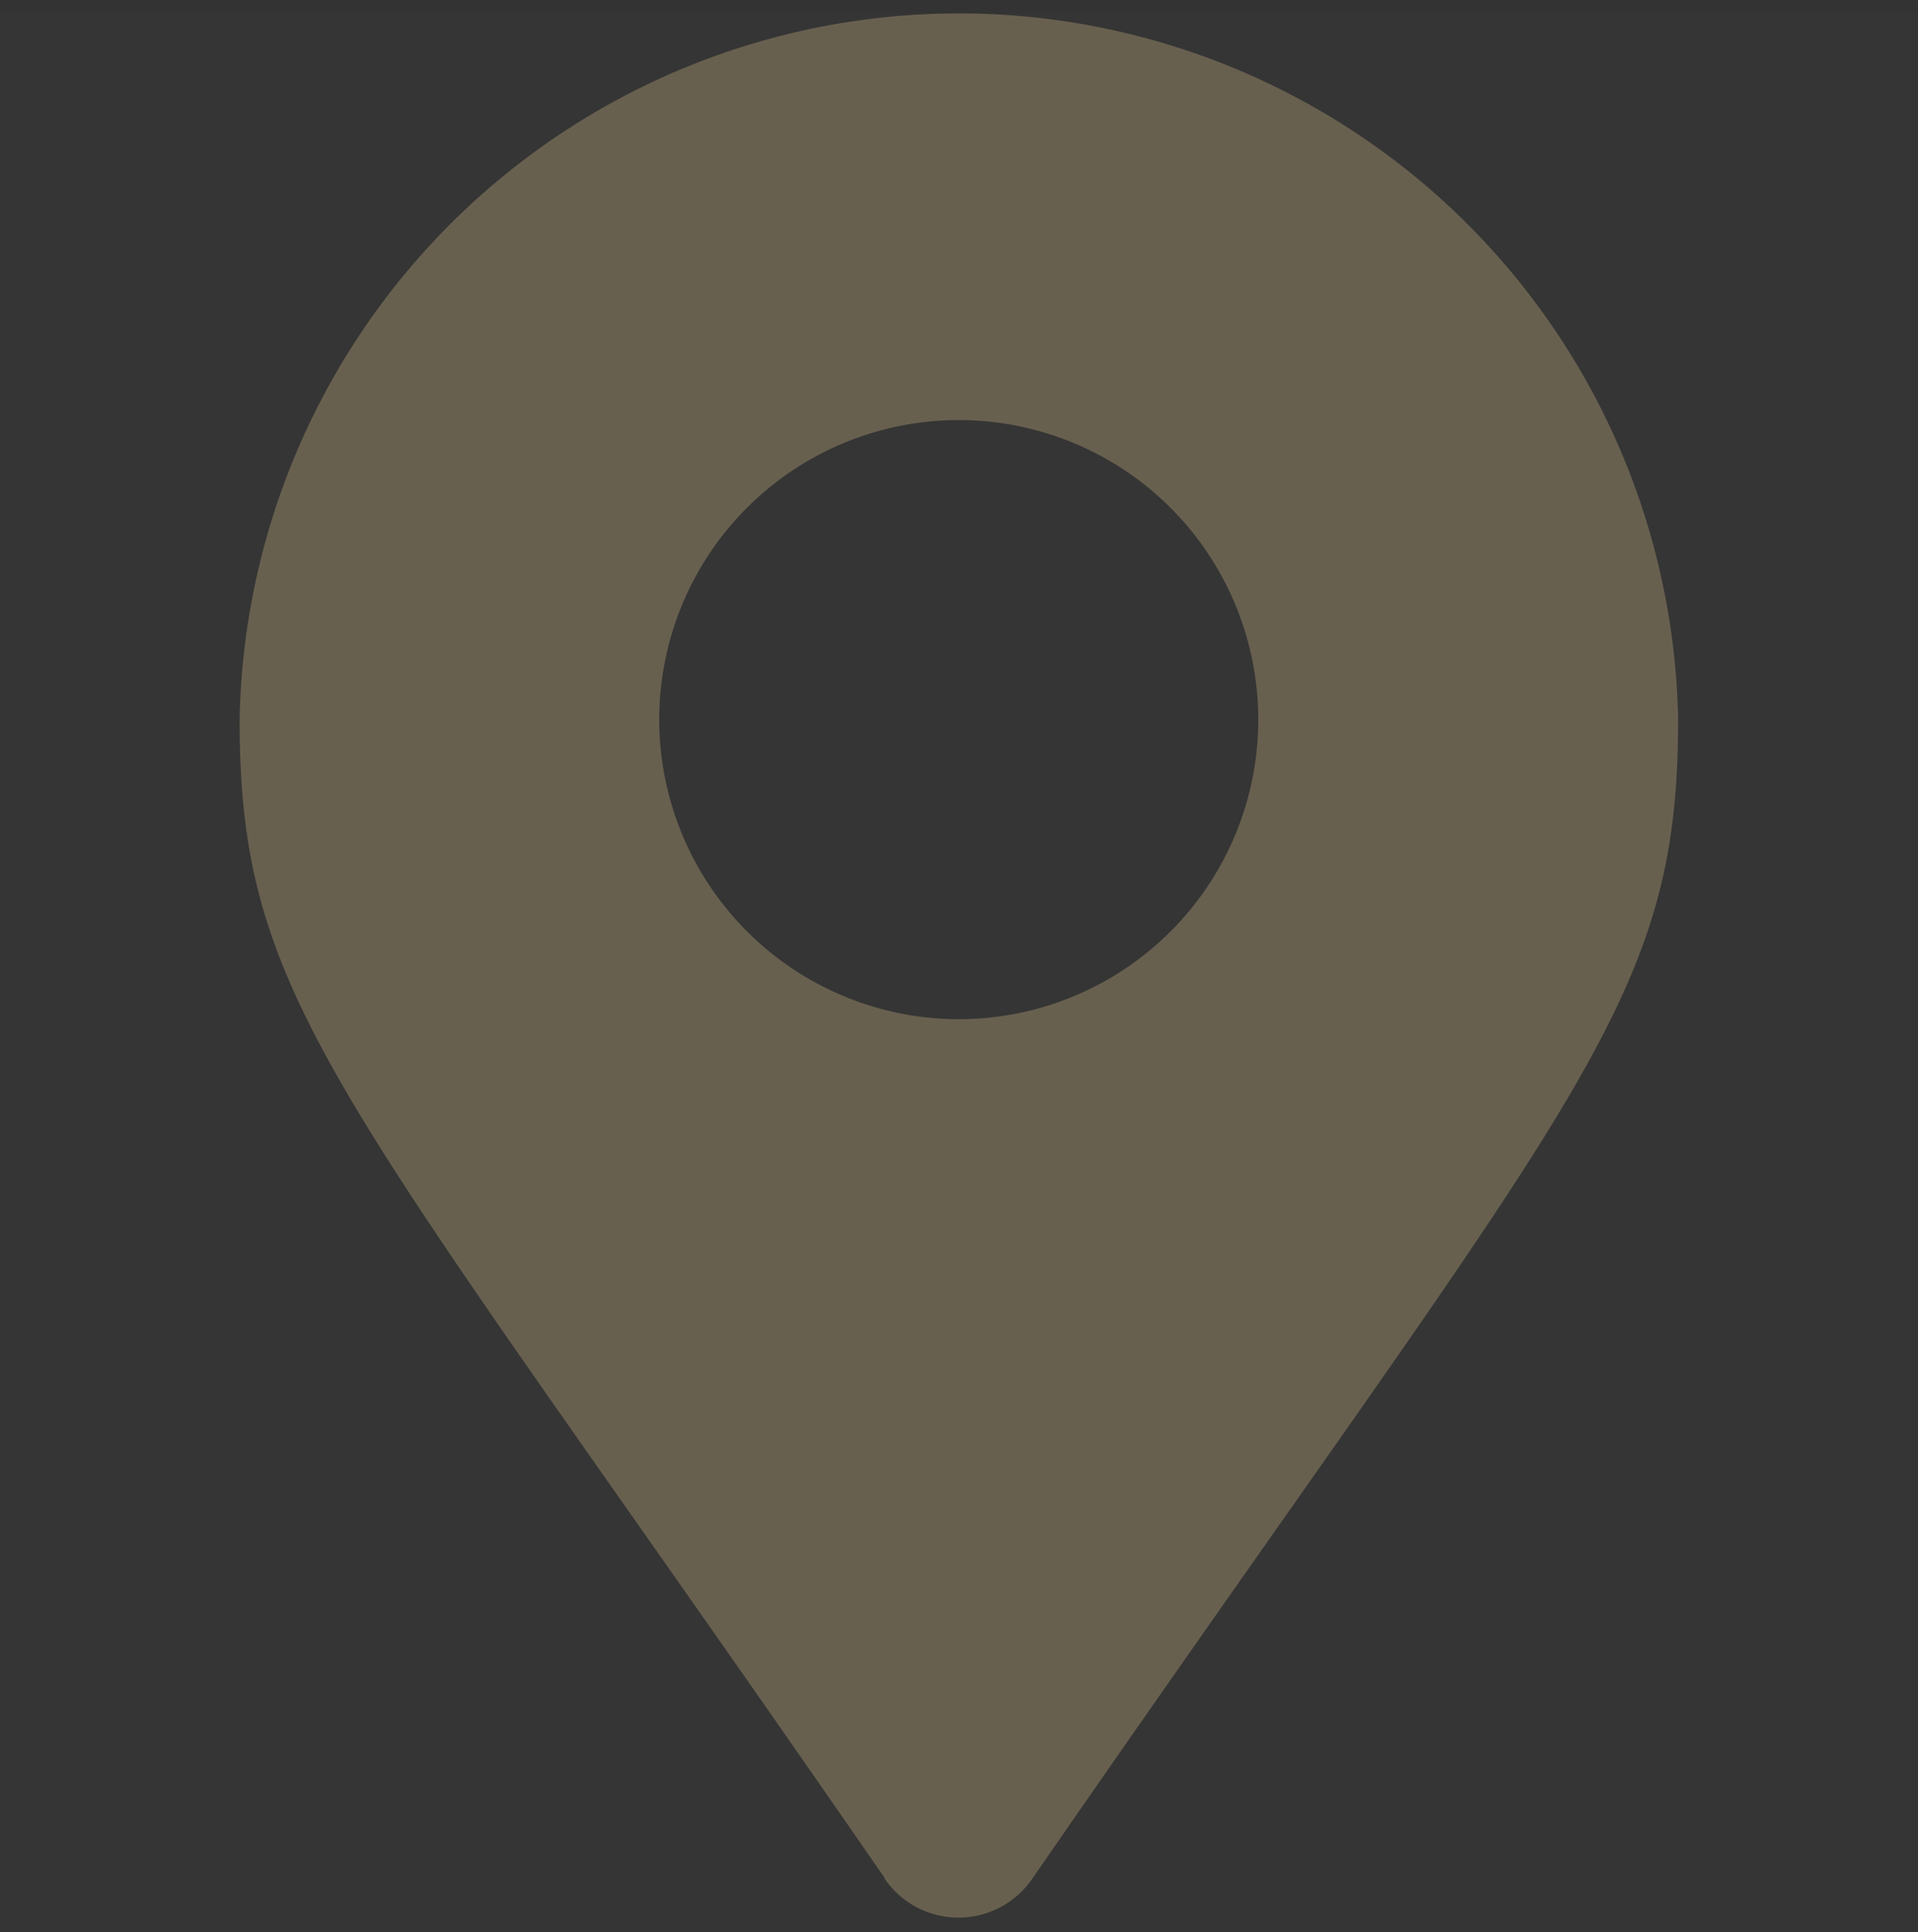 <svg id="icn_first.svg" xmlns="http://www.w3.org/2000/svg" width="30" height="30.22" viewBox="0 0 30 30.22">
  <rect x="0" y="0" width="30" height="30.22" fill="#333333" stroke="none"/>
  <defs>
    <style>
      .cls-1 {
        fill: #fff;
        opacity: 0.01;
      }

      .cls-1, .cls-2 {
        fill-rule: evenodd;
      }

      .cls-2 {
        fill: #68604f;
      }
    </style>
  </defs>
  <path id="長方形_1551" data-name="長方形 1551" class="cls-1" d="M610,1857.99h30v30H610v-30Z" transform="translate(-610 -1857.78)"/>
  <path id="シェイプ_1298" data-name="シェイプ 1298" class="cls-2" d="M623.843,1887.16c-8.515-12.33-10.095-13.6-10.095-18.13a11.252,11.252,0,0,1,22.5,0c0,4.53-1.581,5.8-10.1,18.13a1.4,1.4,0,0,1-2.313,0h0ZM625,1873.72a4.685,4.685,0,1,0-4.689-4.69A4.689,4.689,0,0,0,625,1873.72Z" transform="translate(-610 -1857.78)"/>
</svg>
